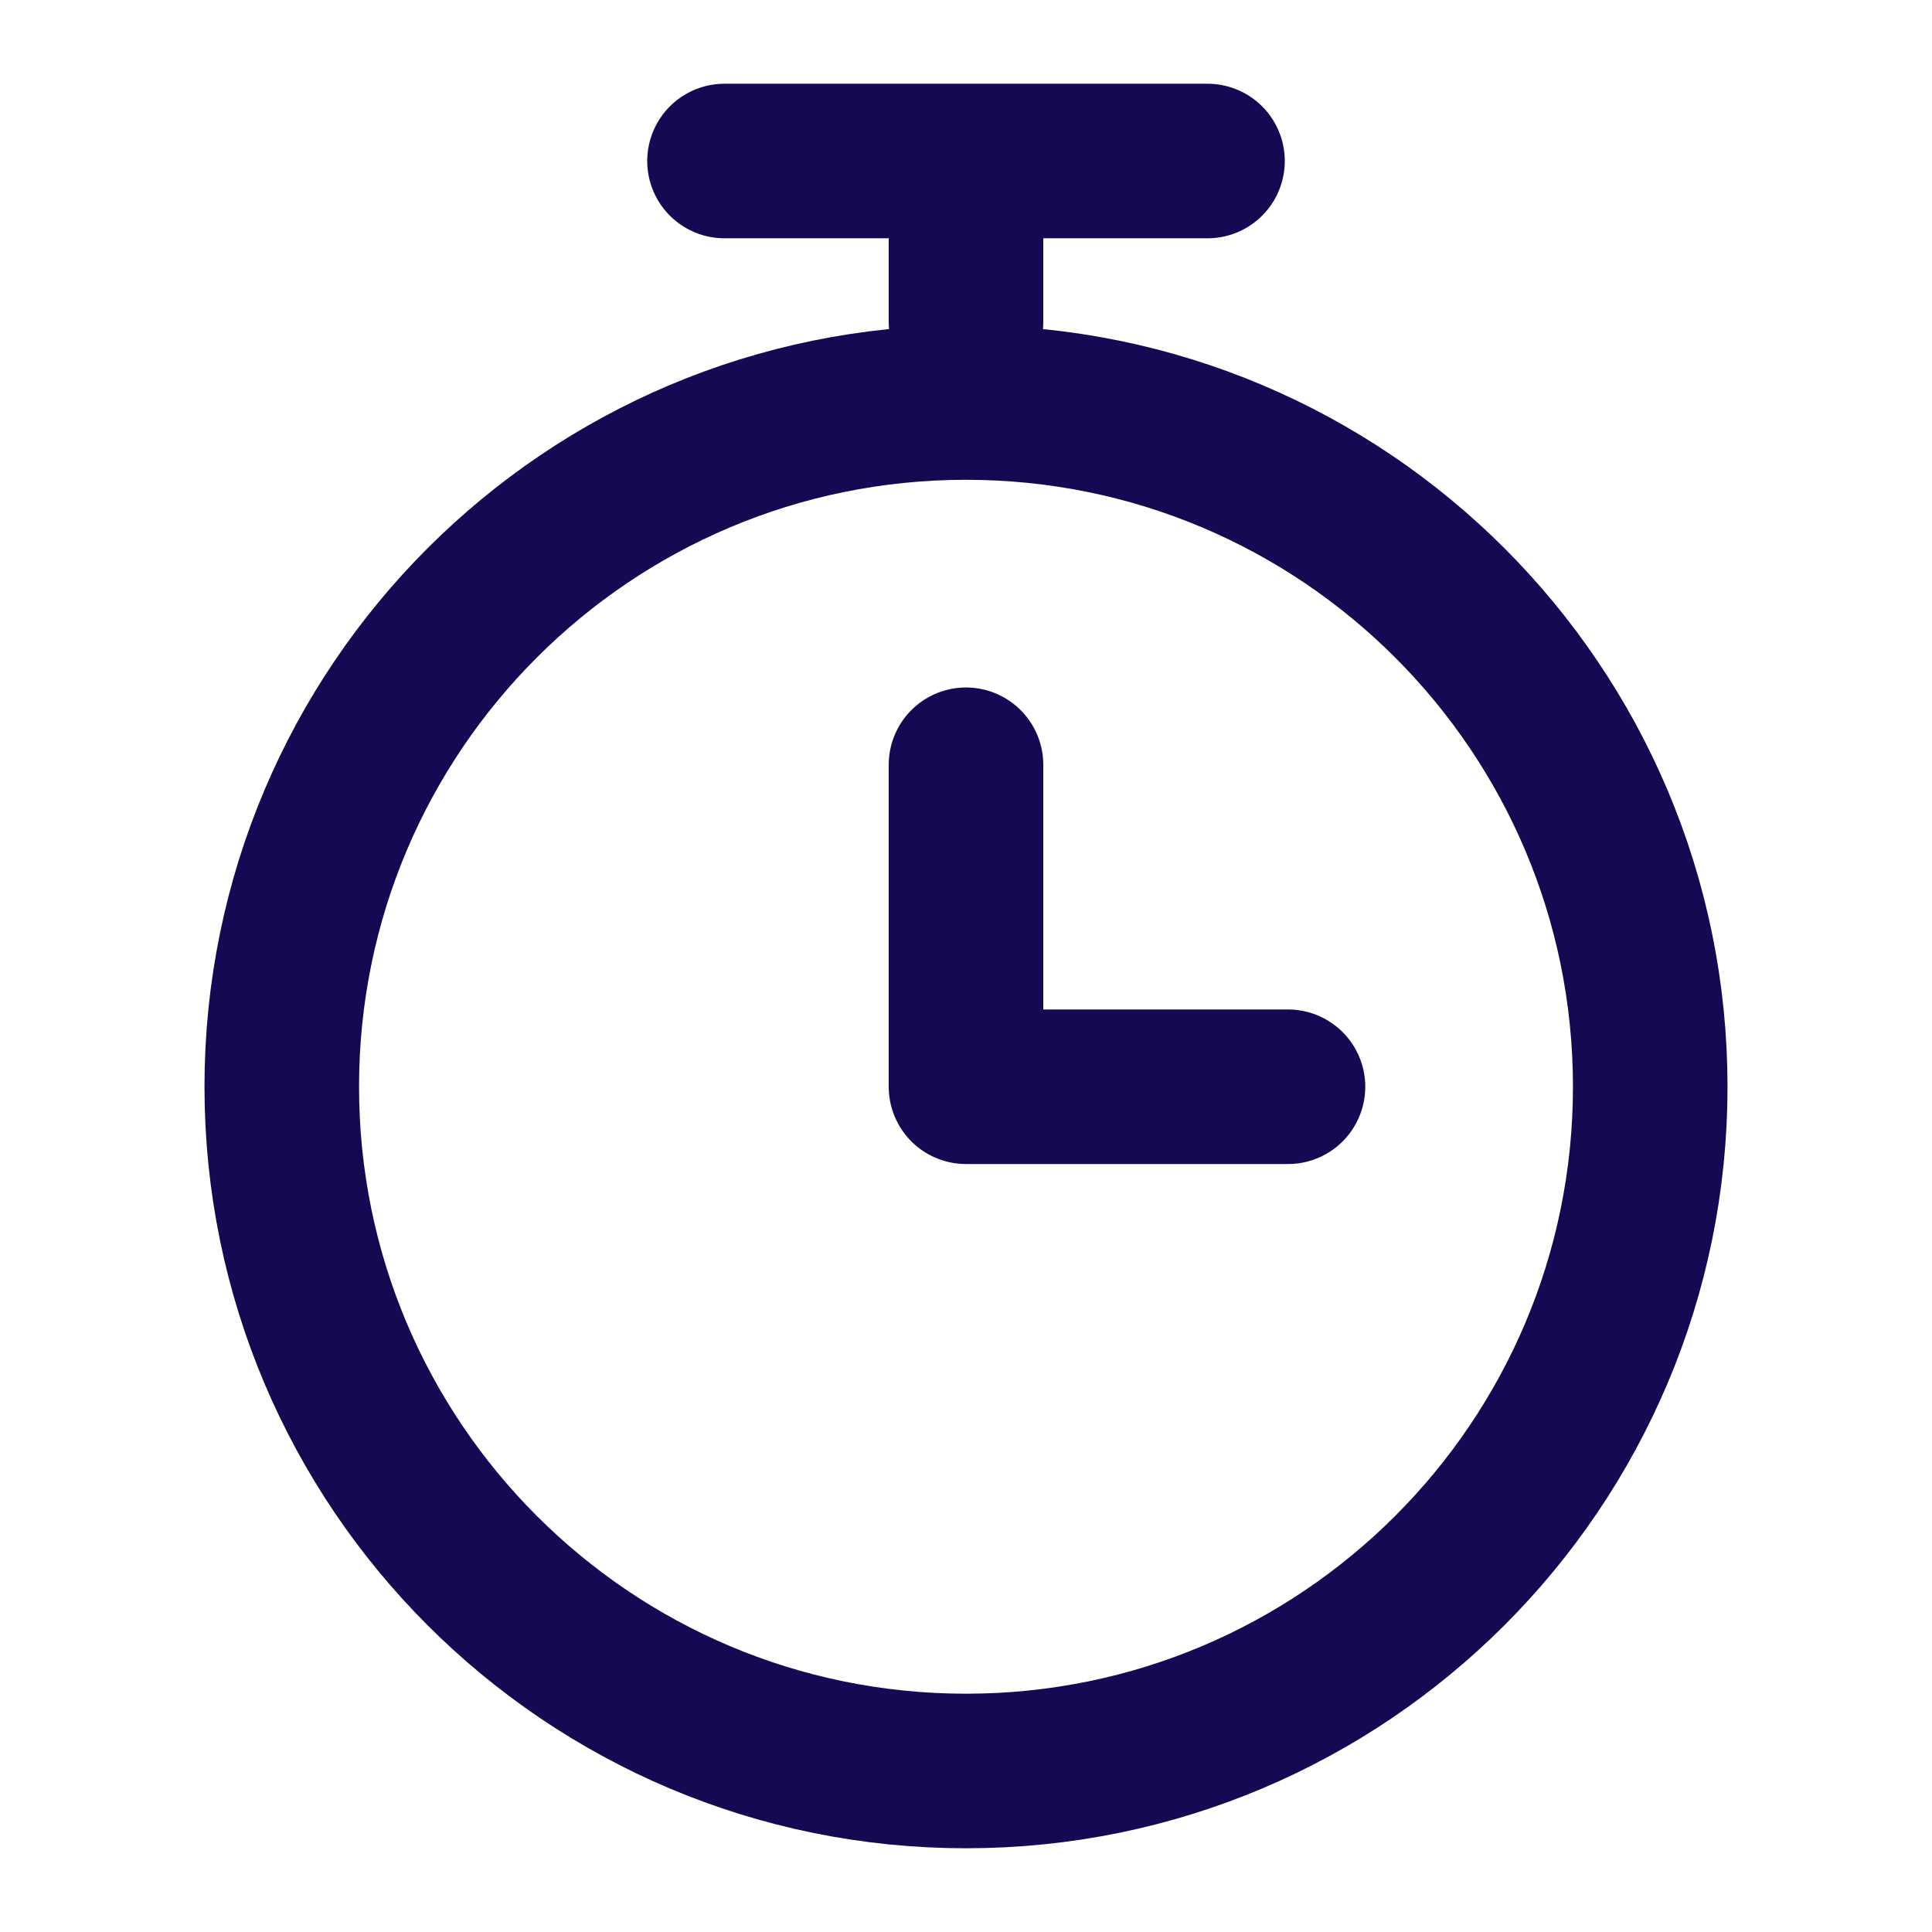 <svg width="50" height="50" viewBox="0 0 50 50" fill="none" xmlns="http://www.w3.org/2000/svg">
<path d="M25 45.833C34.78 45.833 42.708 37.905 42.708 28.125C42.708 18.345 34.78 10.417 25 10.417C15.22 10.417 7.292 18.345 7.292 28.125C7.292 37.905 15.22 45.833 25 45.833Z" stroke="#170853" stroke-width="4" stroke-linejoin="round"/>
<path d="M18.75 4.167H31.25M25 19.792V28.125M33.333 28.125H25M25 4.167V8.333" stroke="#170853" stroke-width="4" stroke-linecap="round" stroke-linejoin="round"/>
</svg>
